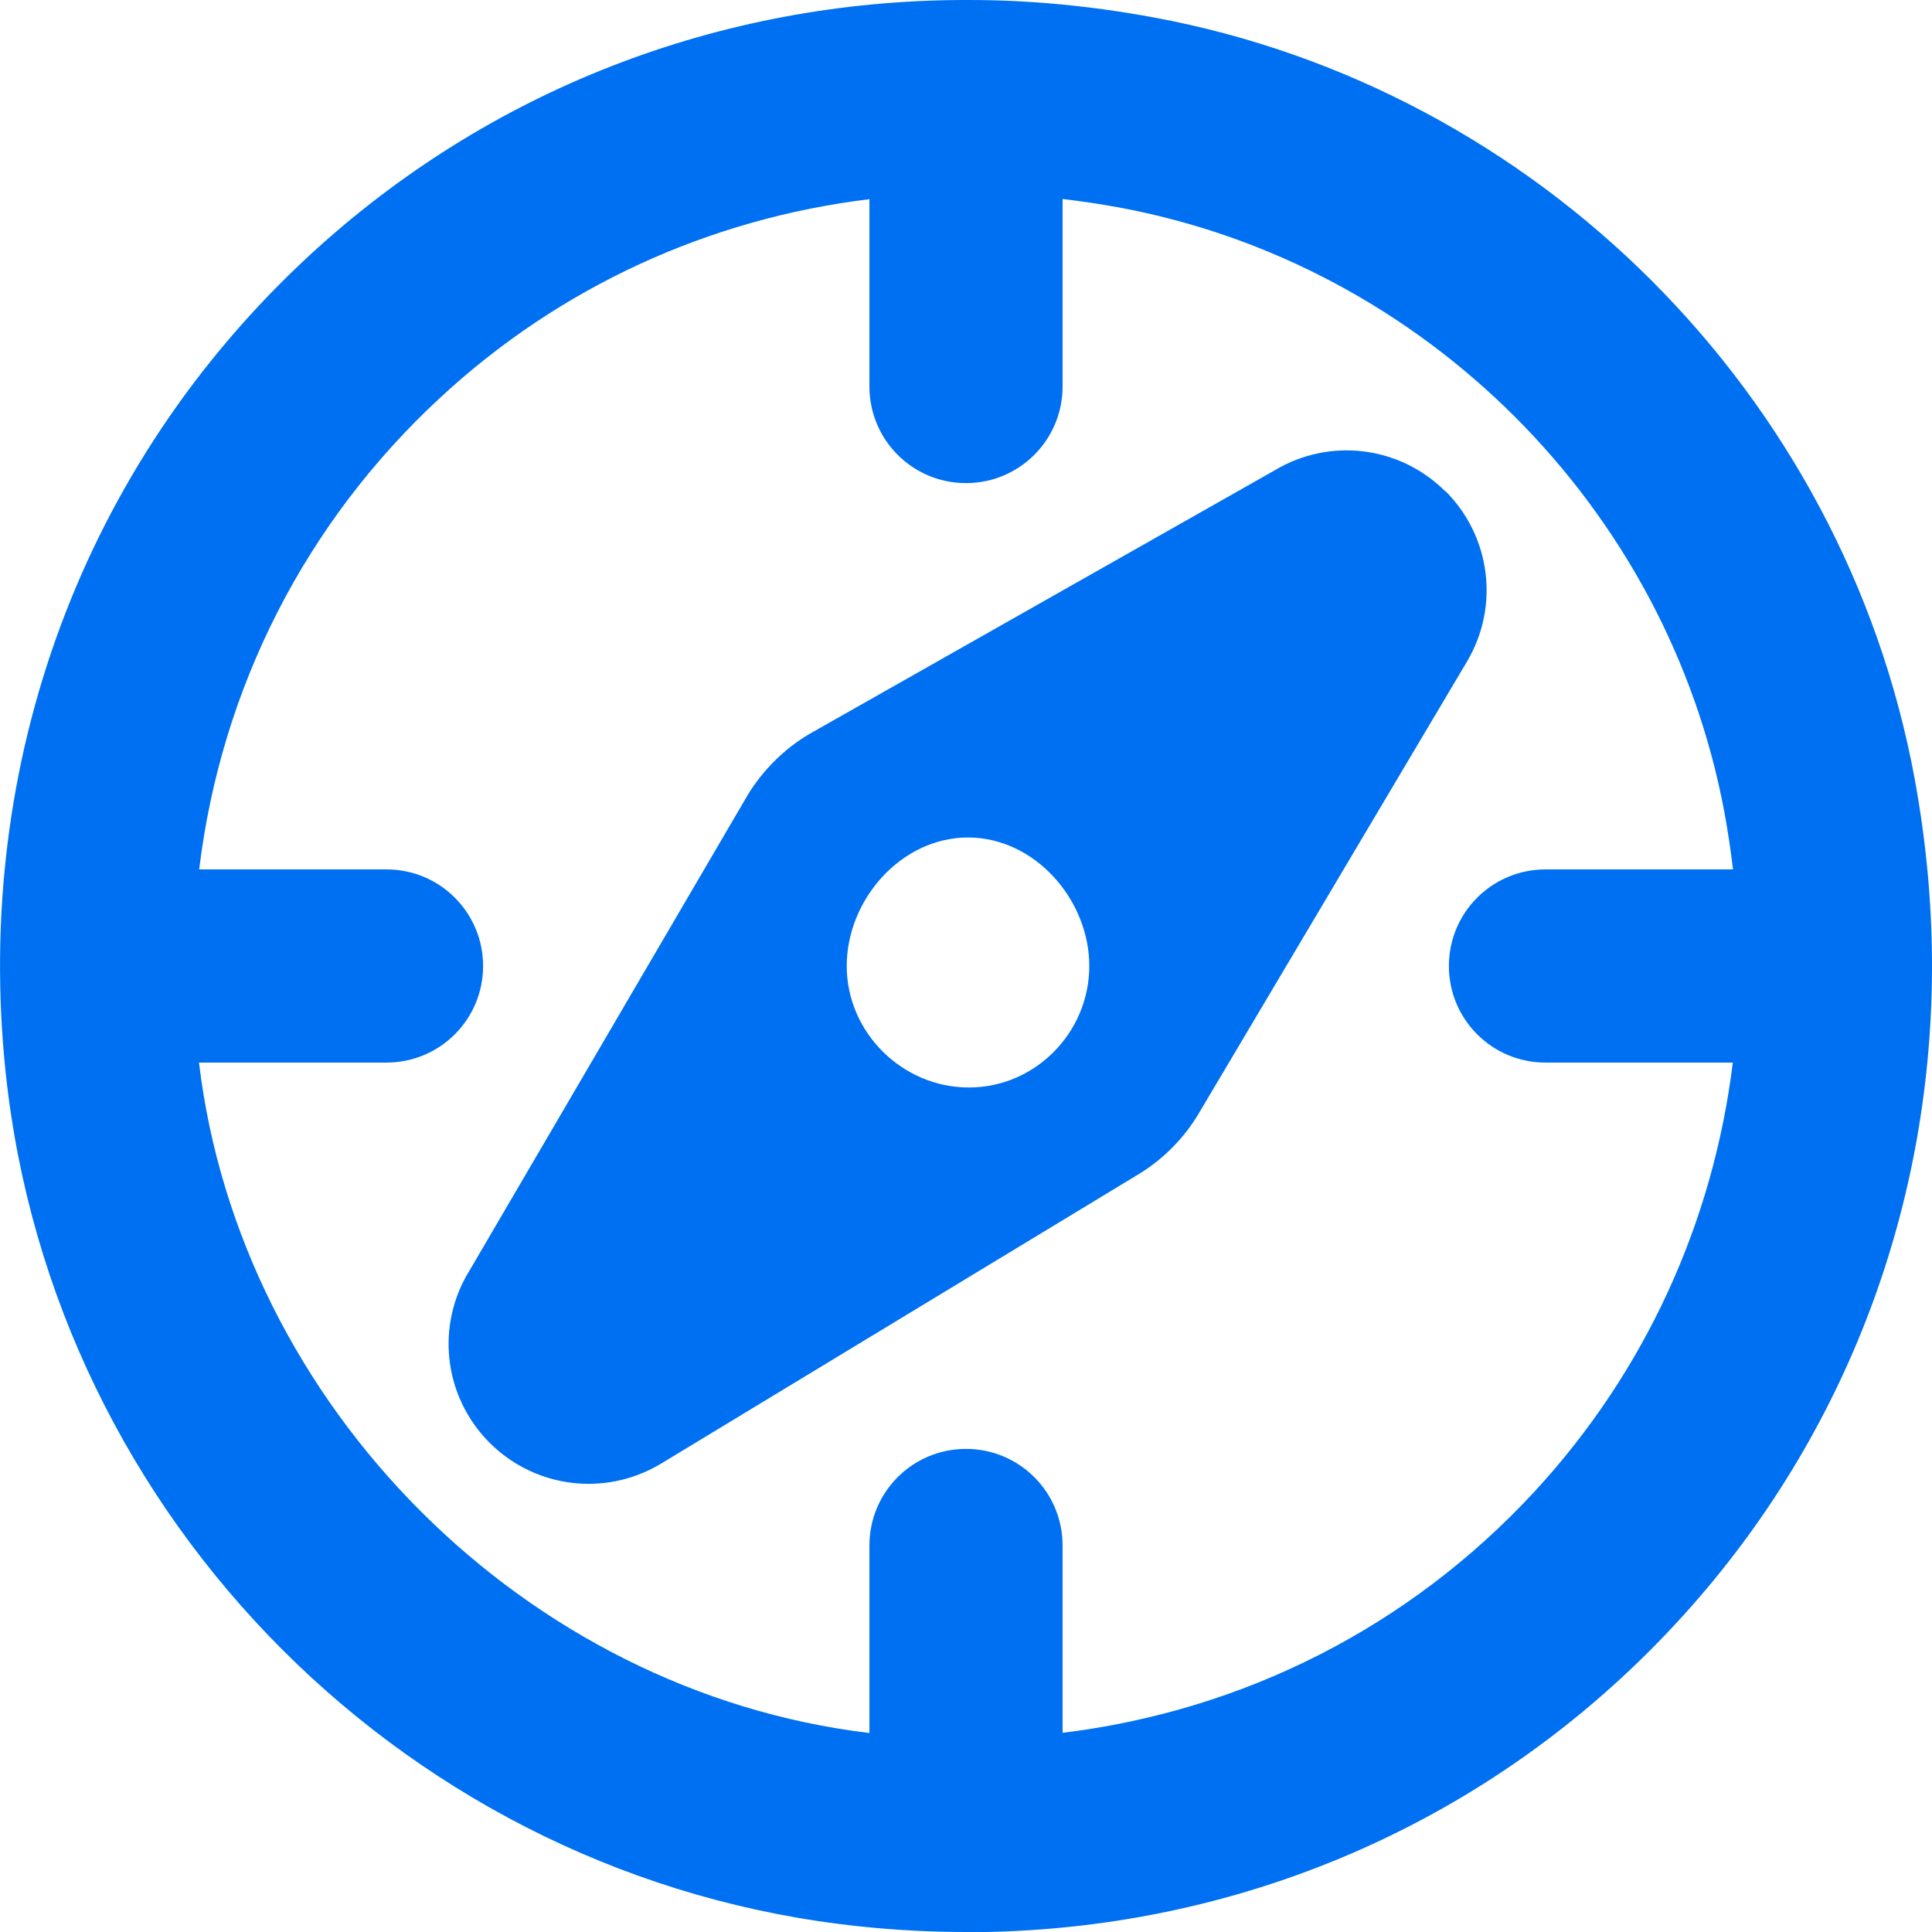 <?xml version="1.0" encoding="UTF-8"?>
<svg id="Layer_2" xmlns="http://www.w3.org/2000/svg" viewBox="0 0 96.22 96.22">
  <defs>
    <style>
      .cls-1, .cls-2 {
        fill: #0070f2;
      }

      .cls-2 {
        opacity: 0;
      }
    </style>
  </defs>
  <g id="Icons_16px">
    <g id="business-objects-explorer">
      <rect class="cls-2" x="0" y="0" width="96.21" height="96.21"/>
      <path class="cls-1" d="M48.13,96.22c-1.76,0-3.53-.09-5.31-.28C20.51,93.6,2.62,75.71.28,53.4c-1.62-15.46,3.89-30.29,15.12-40.67C24.34,4.47,35.84.04,47.95,0c.11,0,.21,0,.32,0,3.04,0,6.12.3,9.2.87,19.11,3.54,34.34,18.76,37.88,37.88.57,3.08.86,6.16.87,9.21,0,.05,0,.11,0,.16s0,.11,0,.16c-.04,12.11-4.47,23.62-12.73,32.55-9.19,9.94-21.85,15.4-35.36,15.4ZM9.91,52.92c2.05,17.12,16.27,31.34,33.39,33.39v-9.34c0-2.66,2.15-4.81,4.81-4.81s4.81,2.15,4.81,4.81v9.33c9-1.1,17.26-5.26,23.5-12.01,5.52-5.98,8.9-13.41,9.88-21.37h-9.33c-2.66,0-4.81-2.15-4.81-4.81s2.15-4.81,4.81-4.81h9.34c-.11-.93-.25-1.87-.42-2.8-2.82-15.22-14.95-27.35-30.17-30.17-.93-.17-1.87-.31-2.8-.42v9.34c0,2.66-2.15,4.81-4.81,4.81s-4.81-2.15-4.81-4.81v-9.33c-7.97.97-15.4,4.35-21.37,9.88-6.75,6.24-10.92,14.51-12.01,23.5h9.33c2.66,0,4.81,2.15,4.81,4.81s-2.15,4.81-4.81,4.81h-9.34ZM71.98,24.47c-2.26-2.26-5.75-2.69-8.49-1.05,0,0,0,0,0,0l-23.19,13.14c-1.23.73-2.28,1.77-3.03,2.98l-13.87,23.71c-1.71,2.74-1.32,6.27.96,8.58,1.35,1.36,3.14,2.07,4.95,2.07,1.24,0,2.49-.33,3.62-1.01l23.76-14.4c1.24-.75,2.28-1.8,3.02-3.05l13.35-22.49c1.63-2.74,1.19-6.23-1.07-8.49ZM48.25,54.16c-3.31,0-6.08-2.74-6.08-6.05s2.72-6.4,6.04-6.4,6.04,3.09,6.04,6.4-2.69,6.05-5.99,6.05Z"/>
    </g>
  </g>
</svg>